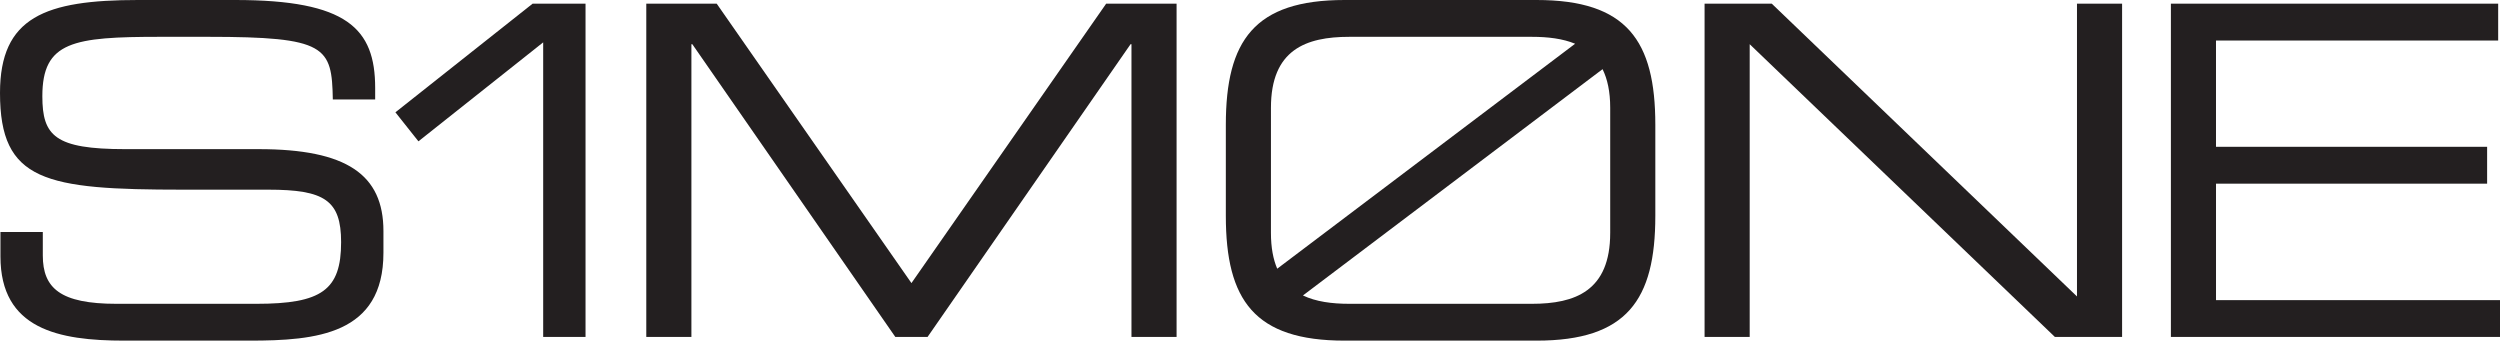 <svg xmlns="http://www.w3.org/2000/svg" width="363.871" height="49.578"><defs><clipPath id="a"><path d="M0 0h56v49.578H0Zm0 0"/></clipPath><clipPath id="b"><path d="M57 0h29v49.578H57Zm0 0"/></clipPath><clipPath id="c"><path d="M94 0h78v49.578H94Zm0 0"/></clipPath><clipPath id="d"><path d="M248 0h61v49.578h-61zm0 0"/></clipPath><clipPath id="e"><path d="M315 0h48.871v49.578H315Zm0 0"/></clipPath><clipPath id="f"><path d="M178 0h63v49.578h-63zm0 0"/></clipPath></defs><g clip-path="url(#a)"><path fill="#231f20" d="M.066 33.766H6.23v3.418c0 4.757 2.547 7.035 10.72 7.035h20.37c9.512 0 12.328-2.008 12.328-8.977 0-6.097-2.414-7.637-10.59-7.637h-12.46C6.566 27.605 0 26.398 0 13.535 0 2.48 6.566 0 20.098 0h14.136C50.52 0 54.605 4.152 54.605 12.797v1.676h-6.164c-.136-7.707-.937-9.114-18.156-9.114h-6.969c-12.664 0-17.152.672-17.152 8.645 0 5.762 1.809 7.703 12.059 7.703h19.43c12.796 0 18.156 3.688 18.156 11.926v3.148c0 11.926-9.782 12.797-19.496 12.797H18.09C8.508 49.578.066 47.906.066 37.32v-3.554"/></g><g clip-path="url(#b)"><path fill="#231f20" d="M79.059 6.164 60.902 20.57l-3.351-4.222L77.52.535h7.703v48.508h-6.164V6.164"/></g><g clip-path="url(#c)"><path fill="#231f20" d="M94.066.535h10.25l28.344 40.668L161 .535h10.25v48.508h-6.566V6.433h-.133l-29.547 42.61h-4.691l-29.547-42.61h-.133v42.61h-6.567V.535"/></g><g clip-path="url(#d)"><path fill="#231f20" d="M248.098.535h9.78l44.423 42.613V.535h6.566v48.508h-9.781l-44.422-42.61v42.61h-6.566V.535"/></g><g clip-path="url(#e)"><path fill="#231f20" d="M315.969.535h47.636v5.36h-41.07V21.37h39.461v5.363h-39.46v16.95h41.335v5.359H315.97V.535"/></g><g clip-path="url(#f)"><path fill="#231f20" d="M223.645 0h-27.942c-13.129 0-17.285 5.895-17.285 18.156v13.266c0 12.262 4.156 18.156 17.285 18.156h27.942c13.128 0 17.285-5.894 17.285-18.156V18.156C240.93 5.895 236.773 0 223.645 0Zm-38.66 15.68c0-8.446 5.093-10.32 11.39-10.32h26.598c2.328 0 4.484.261 6.285 1.007l-43.36 32.742c-.586-1.367-.914-3.078-.914-5.207zm49.378 18.222c0 8.442-5.093 10.317-11.39 10.317h-26.598c-2.523 0-4.848-.313-6.734-1.215l43.609-32.938c.707 1.434 1.113 3.262 1.113 5.614v18.222"/></g></svg>

